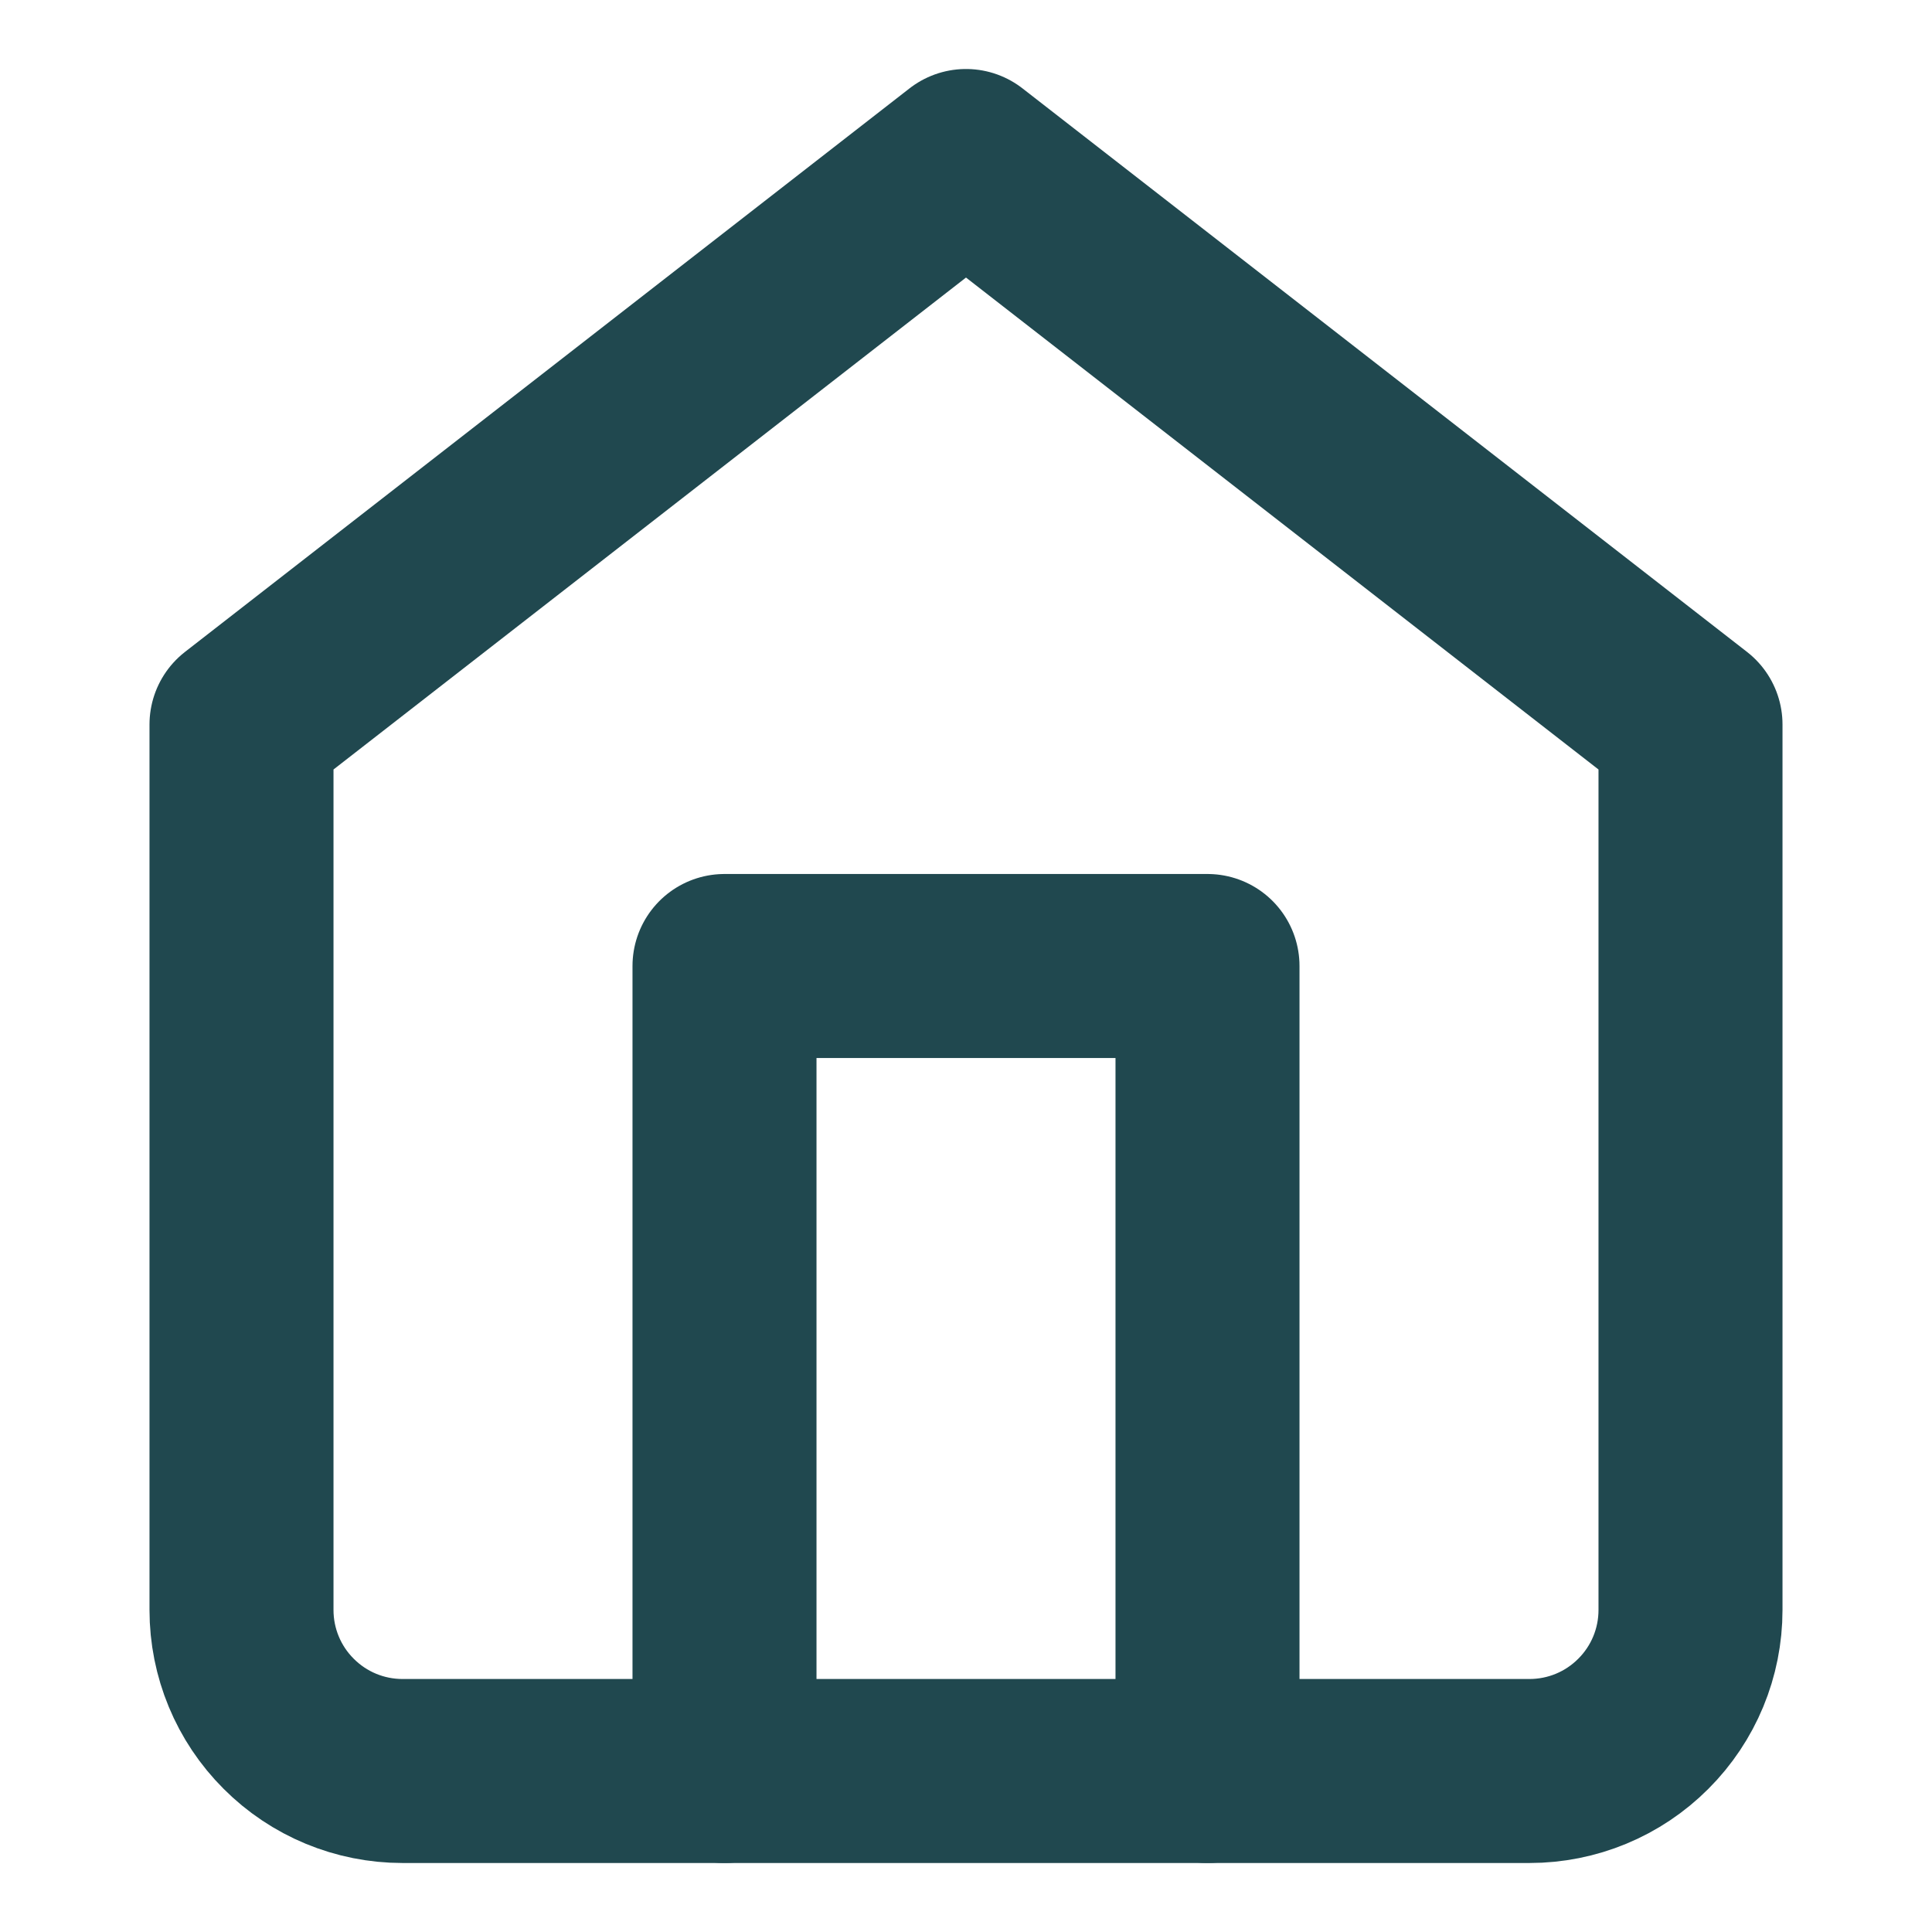<svg width="21" height="21" viewBox="0 0 21 21" fill="none" xmlns="http://www.w3.org/2000/svg">
<path d="M2.625 7.875L10.5 1.75L18.375 7.875V17.5C18.375 17.964 18.191 18.409 17.862 18.737C17.534 19.066 17.089 19.25 16.625 19.25H4.375C3.911 19.25 3.466 19.066 3.138 18.737C2.809 18.409 2.625 17.964 2.625 17.5V7.875Z" stroke="#20484F" stroke-width="2" stroke-linecap="round" stroke-linejoin="round"/>
<path d="M7.875 19.25V10.5H13.125V19.25" stroke="#20484F" stroke-width="2" stroke-linecap="round" stroke-linejoin="round"/>
</svg>
